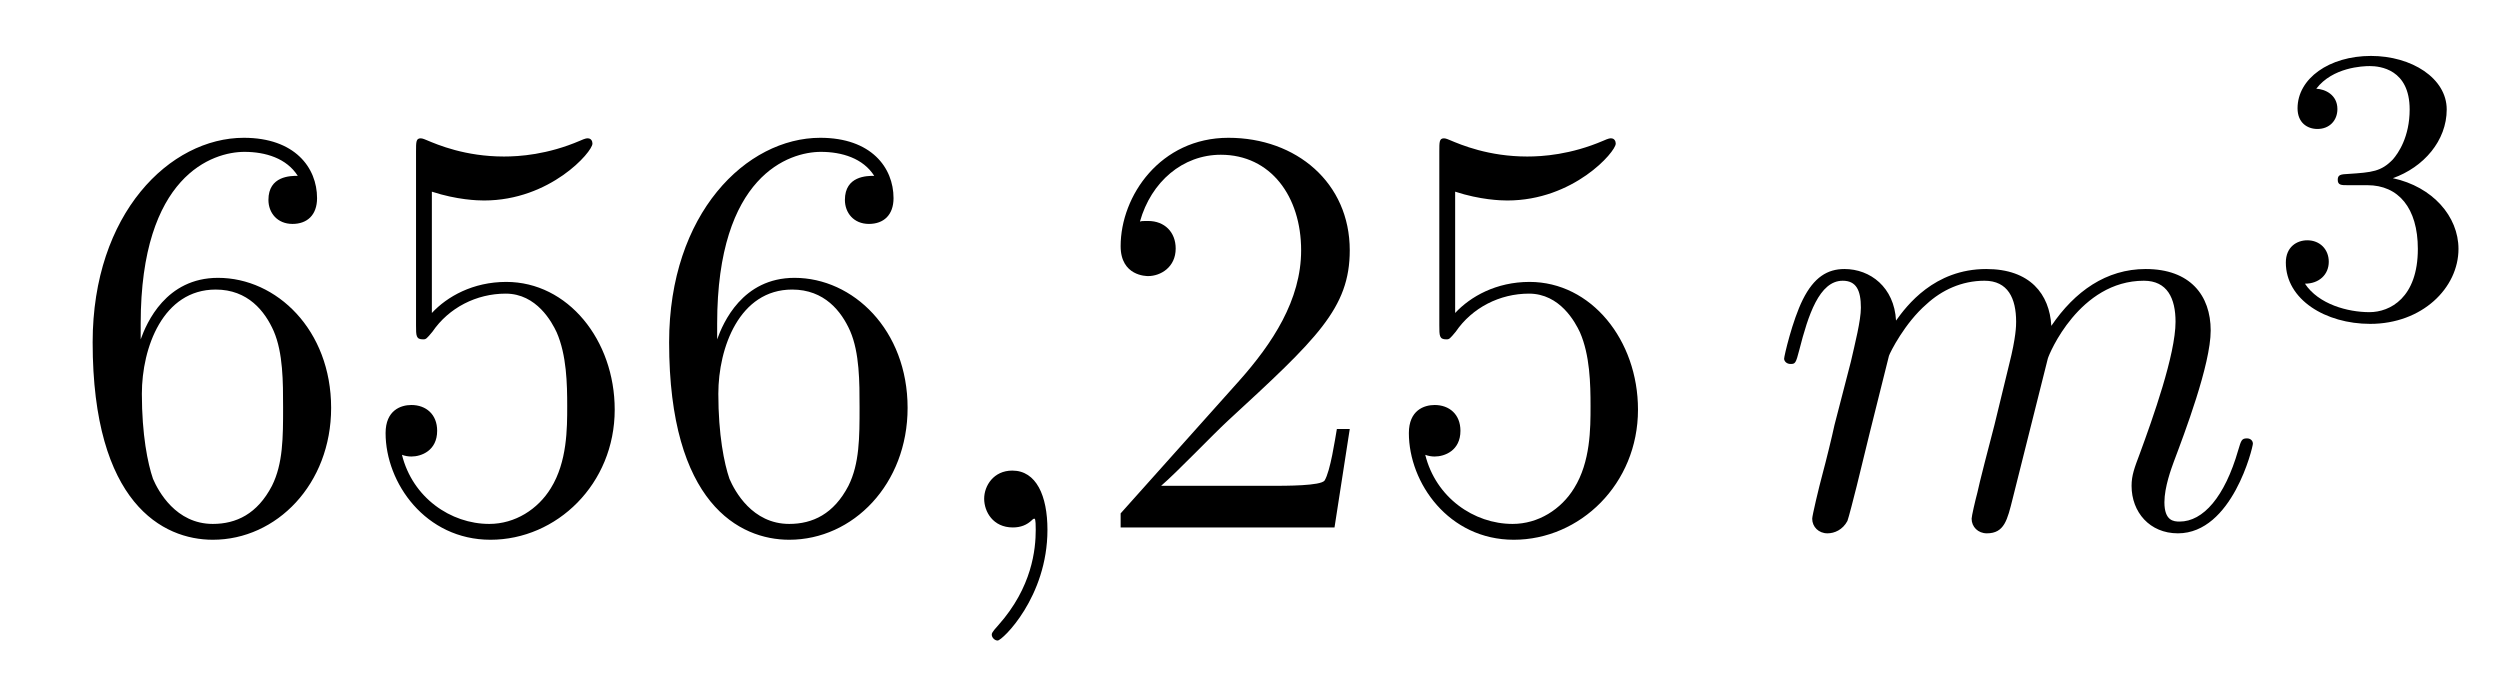 <?xml version='1.0'?>
<!-- This file was generated by dvisvgm 1.14.1 -->
<svg height='14pt' version='1.1' viewBox='0 -14 51 14' width='51pt' xmlns='http://www.w3.org/2000/svg' xmlns:xlink='http://www.w3.org/1999/xlink'>
<g id='page1'>
<g transform='matrix(1 0 0 1 -127 651)'>
<path d='M129.87 -658.4C129.87 -661.424 131.341 -661.902 131.986 -661.902C132.417 -661.902 132.847 -661.771 133.074 -661.413C132.931 -661.413 132.476 -661.413 132.476 -660.922C132.476 -660.659 132.656 -660.432 132.967 -660.432C133.265 -660.432 133.468 -660.612 133.468 -660.958C133.468 -661.58 133.014 -662.189 131.974 -662.189C130.468 -662.189 128.89 -660.648 128.89 -658.017C128.89 -654.73 130.325 -653.989 131.341 -653.989C132.644 -653.989 133.755 -655.125 133.755 -656.679C133.755 -658.268 132.644 -659.332 131.448 -659.332C130.384 -659.332 129.99 -658.412 129.87 -658.077V-658.4ZM131.341 -654.312C130.587 -654.312 130.229 -654.981 130.121 -655.232C130.014 -655.543 129.894 -656.129 129.894 -656.966C129.894 -657.91 130.325 -659.093 131.401 -659.093C132.058 -659.093 132.405 -658.651 132.584 -658.245C132.775 -657.802 132.775 -657.205 132.775 -656.691C132.775 -656.081 132.775 -655.543 132.548 -655.089C132.249 -654.515 131.819 -654.312 131.341 -654.312ZM135.81 -661.09C136.324 -660.922 136.742 -660.91 136.874 -660.91C138.225 -660.91 139.086 -661.902 139.086 -662.07C139.086 -662.118 139.062 -662.178 138.99 -662.178C138.966 -662.178 138.942 -662.178 138.834 -662.13C138.165 -661.843 137.591 -661.807 137.281 -661.807C136.491 -661.807 135.93 -662.046 135.702 -662.142C135.619 -662.178 135.595 -662.178 135.583 -662.178C135.487 -662.178 135.487 -662.106 135.487 -661.914V-658.364C135.487 -658.149 135.487 -658.077 135.631 -658.077C135.691 -658.077 135.702 -658.089 135.822 -658.233C136.157 -658.723 136.719 -659.01 137.316 -659.01C137.95 -659.01 138.261 -658.424 138.356 -658.221C138.56 -657.754 138.571 -657.169 138.571 -656.714C138.571 -656.26 138.571 -655.579 138.237 -655.041C137.974 -654.611 137.507 -654.312 136.981 -654.312C136.192 -654.312 135.416 -654.85 135.2 -655.722C135.26 -655.698 135.332 -655.687 135.392 -655.687C135.595 -655.687 135.918 -655.806 135.918 -656.212C135.918 -656.547 135.691 -656.738 135.392 -656.738C135.177 -656.738 134.866 -656.631 134.866 -656.165C134.866 -655.148 135.679 -653.989 137.006 -653.989C138.356 -653.989 139.54 -655.125 139.54 -656.643C139.54 -658.065 138.583 -659.249 137.328 -659.249C136.647 -659.249 136.121 -658.95 135.81 -658.615V-661.09ZM141.63 -658.4C141.63 -661.424 143.1 -661.902 143.746 -661.902C144.176 -661.902 144.607 -661.771 144.834 -661.413C144.69 -661.413 144.236 -661.413 144.236 -660.922C144.236 -660.659 144.415 -660.432 144.726 -660.432C145.025 -660.432 145.228 -660.612 145.228 -660.958C145.228 -661.58 144.774 -662.189 143.734 -662.189C142.228 -662.189 140.65 -660.648 140.65 -658.017C140.65 -654.73 142.085 -653.989 143.1 -653.989C144.404 -653.989 145.515 -655.125 145.515 -656.679C145.515 -658.268 144.404 -659.332 143.208 -659.332C142.144 -659.332 141.75 -658.412 141.63 -658.077V-658.4ZM143.1 -654.312C142.347 -654.312 141.989 -654.981 141.881 -655.232C141.774 -655.543 141.654 -656.129 141.654 -656.966C141.654 -657.91 142.085 -659.093 143.16 -659.093C143.818 -659.093 144.165 -658.651 144.344 -658.245C144.535 -657.802 144.535 -657.205 144.535 -656.691C144.535 -656.081 144.535 -655.543 144.308 -655.089C144.009 -654.515 143.579 -654.312 143.1 -654.312Z' fill-rule='evenodd'/>
<path d='M148.368 -654.192C148.368 -654.886 148.141 -655.4 147.651 -655.4C147.268 -655.4 147.077 -655.089 147.077 -654.826C147.077 -654.563 147.256 -654.24 147.662 -654.24C147.818 -654.24 147.949 -654.288 148.057 -654.395C148.081 -654.419 148.093 -654.419 148.105 -654.419C148.129 -654.419 148.129 -654.252 148.129 -654.192C148.129 -653.798 148.057 -653.021 147.364 -652.244C147.232 -652.1 147.232 -652.076 147.232 -652.053C147.232 -651.993 147.292 -651.933 147.352 -651.933C147.447 -651.933 148.368 -652.818 148.368 -654.192Z' fill-rule='evenodd'/>
<path d='M154.535 -656.248H154.272C154.236 -656.045 154.14 -655.387 154.021 -655.196C153.937 -655.089 153.256 -655.089 152.897 -655.089H150.686C151.008 -655.364 151.737 -656.129 152.048 -656.416C153.865 -658.089 154.535 -658.711 154.535 -659.894C154.535 -661.269 153.447 -662.189 152.06 -662.189C150.674 -662.189 149.861 -661.006 149.861 -659.978C149.861 -659.368 150.387 -659.368 150.423 -659.368C150.674 -659.368 150.984 -659.547 150.984 -659.93C150.984 -660.265 150.757 -660.492 150.423 -660.492C150.315 -660.492 150.291 -660.492 150.255 -660.48C150.483 -661.293 151.128 -661.843 151.905 -661.843C152.921 -661.843 153.543 -660.994 153.543 -659.894C153.543 -658.878 152.957 -657.993 152.276 -657.228L149.861 -654.527V-654.24H154.224L154.535 -656.248ZM156.685 -661.09C157.199 -660.922 157.617 -660.91 157.749 -660.91C159.1 -660.91 159.961 -661.902 159.961 -662.07C159.961 -662.118 159.936 -662.178 159.865 -662.178C159.841 -662.178 159.817 -662.178 159.709 -662.13C159.04 -661.843 158.466 -661.807 158.156 -661.807C157.366 -661.807 156.805 -662.046 156.577 -662.142C156.494 -662.178 156.47 -662.178 156.458 -662.178C156.362 -662.178 156.362 -662.106 156.362 -661.914V-658.364C156.362 -658.149 156.362 -658.077 156.506 -658.077C156.566 -658.077 156.577 -658.089 156.697 -658.233C157.032 -658.723 157.594 -659.01 158.191 -659.01C158.825 -659.01 159.136 -658.424 159.231 -658.221C159.435 -657.754 159.447 -657.169 159.447 -656.714C159.447 -656.26 159.447 -655.579 159.112 -655.041C158.849 -654.611 158.382 -654.312 157.857 -654.312C157.067 -654.312 156.291 -654.85 156.075 -655.722C156.135 -655.698 156.207 -655.687 156.267 -655.687C156.47 -655.687 156.793 -655.806 156.793 -656.212C156.793 -656.547 156.566 -656.738 156.267 -656.738C156.051 -656.738 155.741 -656.631 155.741 -656.165C155.741 -655.148 156.554 -653.989 157.881 -653.989C159.231 -653.989 160.415 -655.125 160.415 -656.643C160.415 -658.065 159.458 -659.249 158.203 -659.249C157.522 -659.249 156.996 -658.95 156.685 -658.615V-661.09Z' fill-rule='evenodd'/>
<path d='M165.535 -657.742C165.559 -657.814 165.858 -658.412 166.3 -658.794C166.611 -659.081 167.018 -659.273 167.484 -659.273C167.962 -659.273 168.129 -658.914 168.129 -658.436C168.129 -658.364 168.129 -658.125 167.986 -657.563L167.687 -656.332C167.592 -655.973 167.364 -655.089 167.34 -654.957C167.292 -654.778 167.221 -654.467 167.221 -654.419C167.221 -654.252 167.352 -654.12 167.532 -654.12C167.89 -654.12 167.95 -654.395 168.058 -654.826L168.775 -657.683C168.799 -657.778 169.42 -659.273 170.735 -659.273C171.213 -659.273 171.381 -658.914 171.381 -658.436C171.381 -657.767 170.915 -656.463 170.652 -655.746C170.544 -655.459 170.484 -655.304 170.484 -655.089C170.484 -654.551 170.855 -654.12 171.429 -654.12C172.54 -654.12 172.959 -655.878 172.959 -655.949C172.959 -656.009 172.911 -656.057 172.839 -656.057C172.732 -656.057 172.72 -656.021 172.66 -655.818C172.385 -654.862 171.943 -654.36 171.465 -654.36C171.345 -654.36 171.154 -654.372 171.154 -654.754C171.154 -655.065 171.297 -655.447 171.345 -655.579C171.56 -656.152 172.098 -657.563 172.098 -658.257C172.098 -658.974 171.68 -659.512 170.771 -659.512C169.97 -659.512 169.325 -659.058 168.847 -658.352C168.811 -658.998 168.416 -659.512 167.52 -659.512C166.456 -659.512 165.894 -658.759 165.679 -658.46C165.643 -659.141 165.153 -659.512 164.627 -659.512C164.28 -659.512 164.005 -659.344 163.778 -658.89C163.563 -658.46 163.396 -657.731 163.396 -657.683C163.396 -657.635 163.443 -657.575 163.527 -657.575C163.623 -657.575 163.635 -657.587 163.706 -657.862C163.886 -658.567 164.113 -659.273 164.591 -659.273C164.866 -659.273 164.962 -659.081 164.962 -658.723C164.962 -658.46 164.842 -657.993 164.758 -657.623L164.424 -656.332C164.376 -656.105 164.244 -655.567 164.185 -655.352C164.101 -655.041 163.969 -654.479 163.969 -654.419C163.969 -654.252 164.101 -654.12 164.28 -654.12C164.424 -654.12 164.591 -654.192 164.687 -654.372C164.711 -654.431 164.818 -654.85 164.878 -655.089L165.141 -656.165L165.535 -657.742Z' fill-rule='evenodd'/>
<path d='M175.296 -661.222C175.926 -661.222 176.324 -660.759 176.324 -659.922C176.324 -658.927 175.758 -658.632 175.336 -658.632C174.897 -658.632 174.3 -658.791 174.021 -659.213C174.308 -659.213 174.507 -659.397 174.507 -659.66C174.507 -659.915 174.324 -660.098 174.069 -660.098C173.854 -660.098 173.631 -659.962 173.631 -659.644C173.631 -658.887 174.443 -658.393 175.352 -658.393C176.412 -658.393 177.153 -659.126 177.153 -659.922C177.153 -660.584 176.627 -661.19 175.814 -661.365C176.443 -661.588 176.913 -662.13 176.913 -662.767C176.913 -663.405 176.197 -663.859 175.368 -663.859C174.515 -663.859 173.87 -663.397 173.87 -662.791C173.87 -662.496 174.069 -662.369 174.276 -662.369C174.523 -662.369 174.683 -662.544 174.683 -662.775C174.683 -663.07 174.428 -663.182 174.252 -663.19C174.587 -663.628 175.2 -663.652 175.344 -663.652C175.551 -663.652 176.157 -663.588 176.157 -662.767C176.157 -662.209 175.926 -661.875 175.814 -661.747C175.575 -661.5 175.392 -661.484 174.906 -661.452C174.754 -661.445 174.69 -661.437 174.69 -661.333C174.69 -661.222 174.762 -661.222 174.897 -661.222H175.296Z' fill-rule='evenodd'/>
</g>
</g>
</svg>

